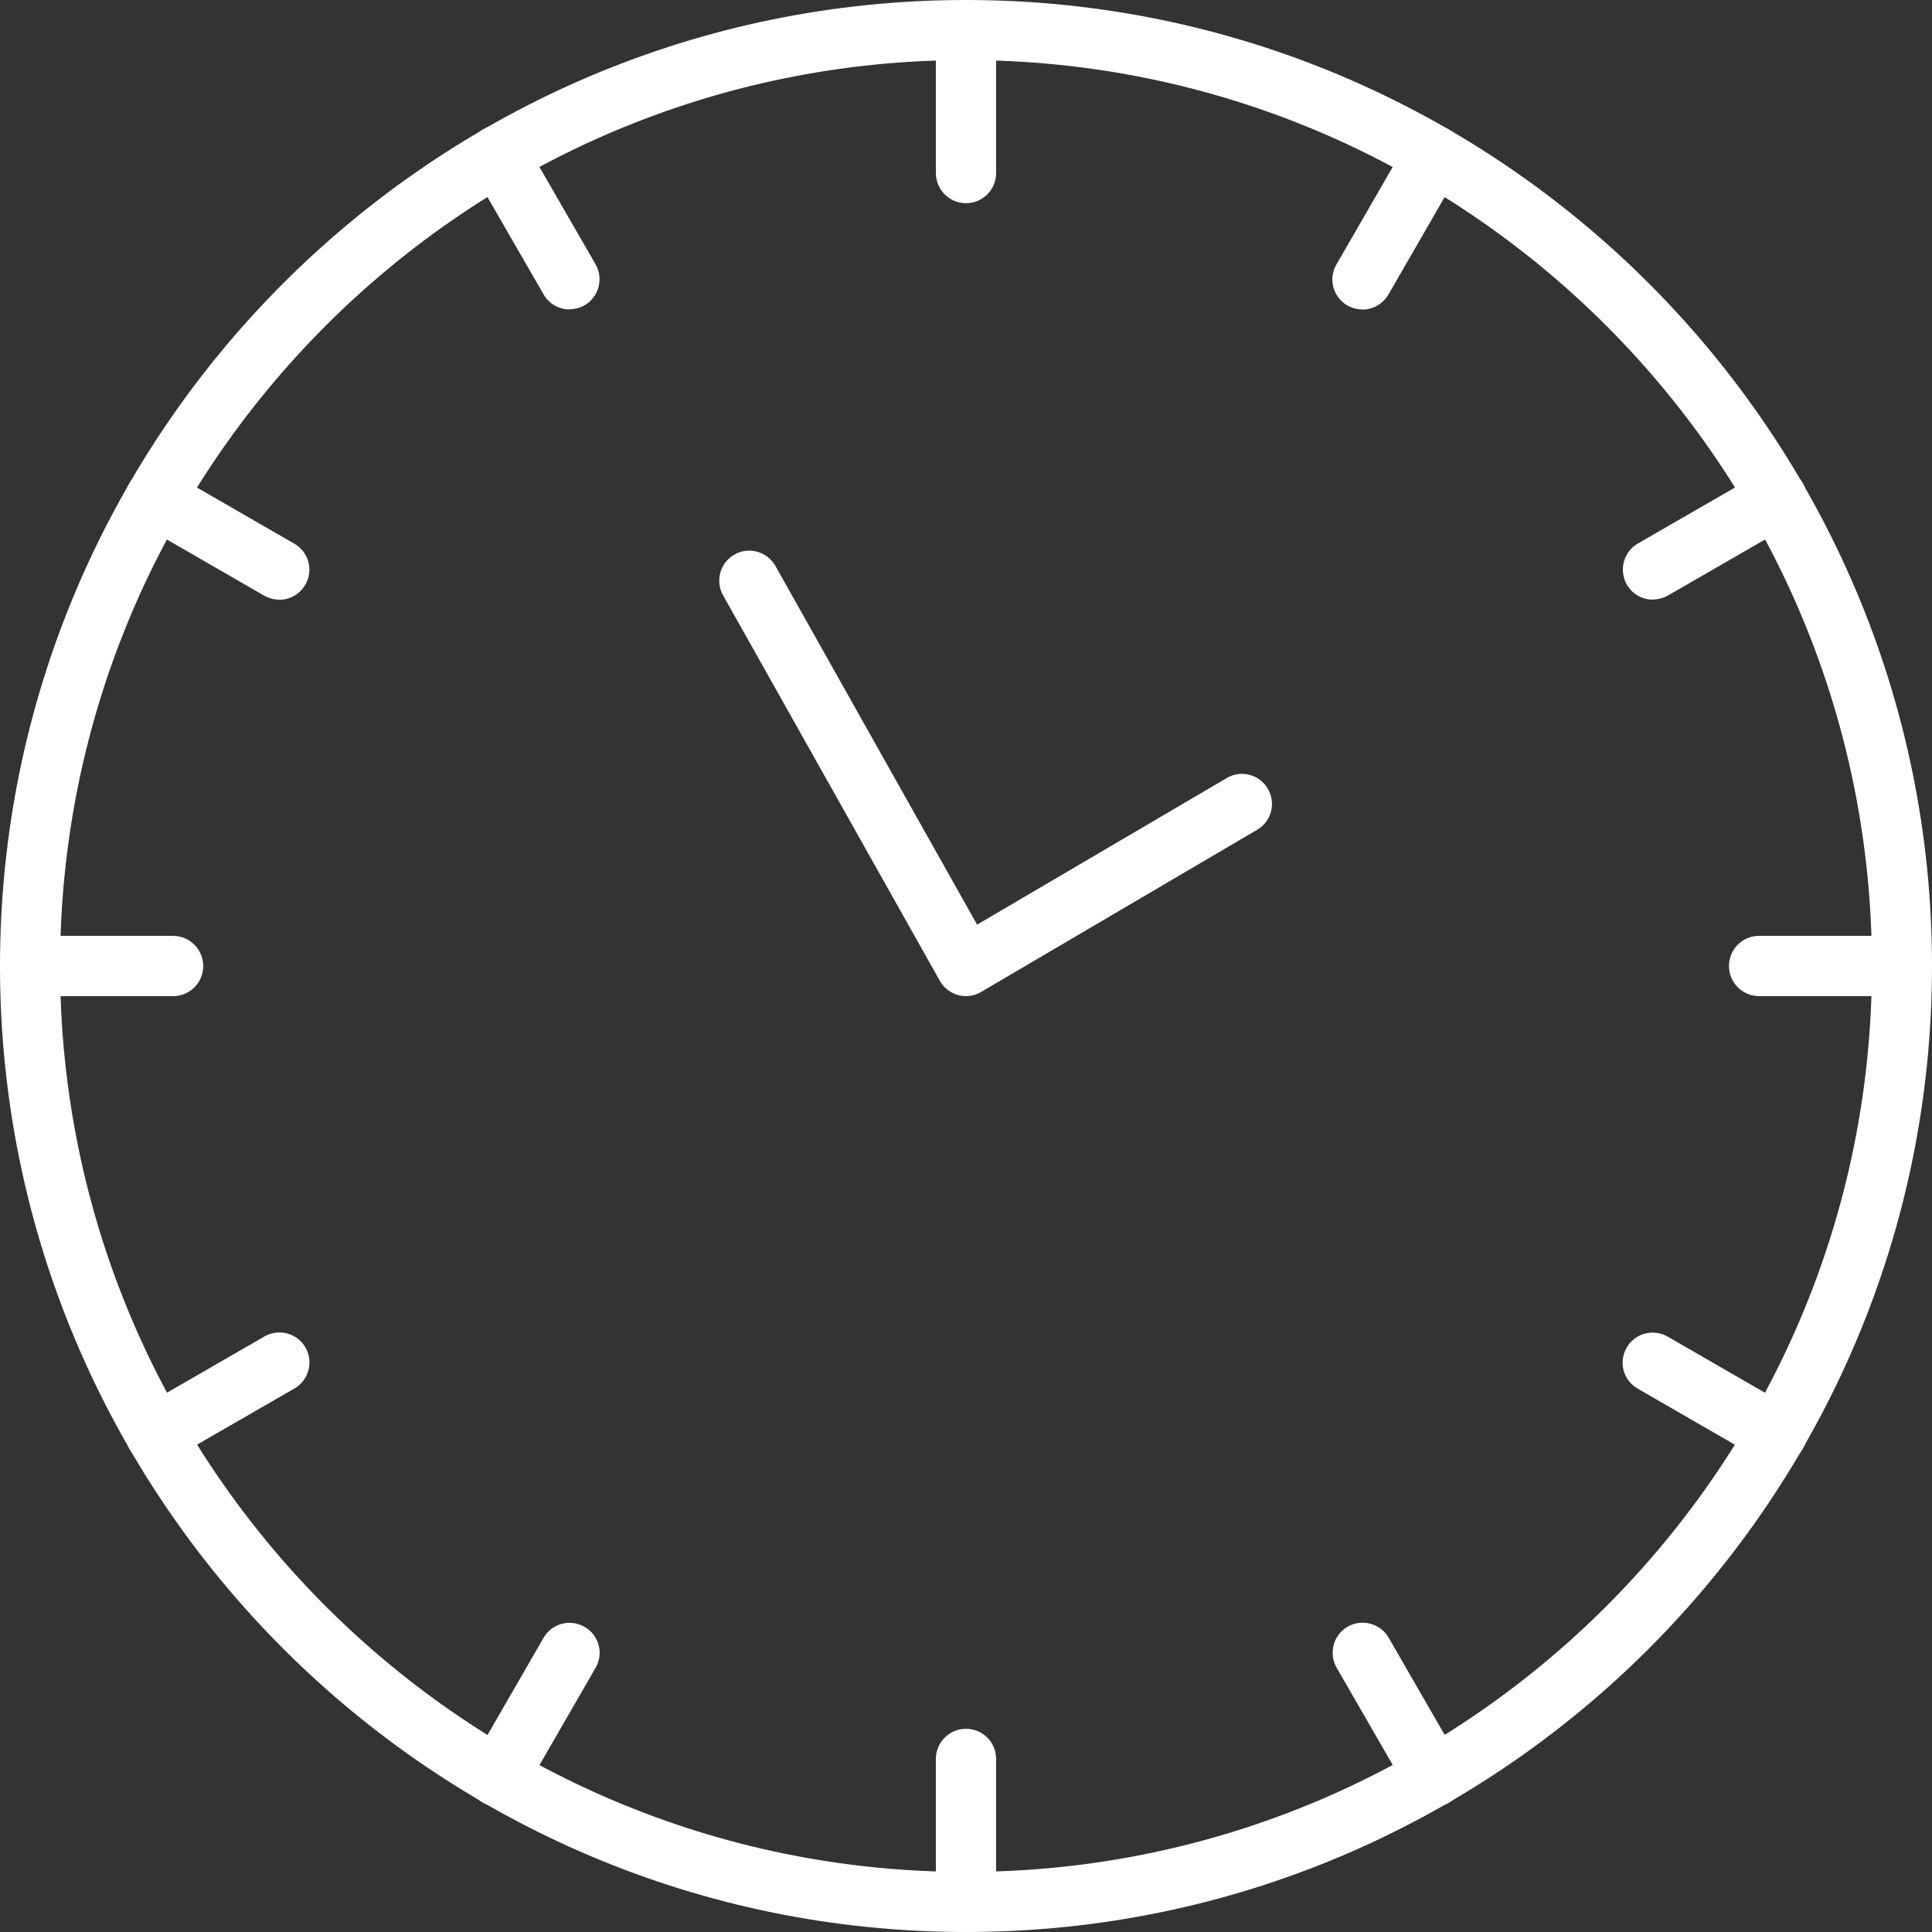 <svg width="74" height="74" viewBox="0 0 74 74" fill="none" xmlns="http://www.w3.org/2000/svg">
<rect x="0" y="0" width="74" height="74" fill="#333333" stroke="none"/>
<g clip-path="url(#clip0_8609_7542)">
<path d="M37 74C16.599 74 0 57.401 0 37C0 16.599 16.599 0 37 0C57.401 0 74 16.599 74 37C74 57.401 57.401 74 37 74ZM37 2.301C17.866 2.301 2.301 17.866 2.301 37C2.301 56.134 17.866 71.699 37 71.699C56.134 71.699 71.699 56.134 71.699 37C71.699 17.866 56.134 2.301 37 2.301Z" fill="white"/>
<path d="M37 7.783C36.366 7.783 35.846 7.269 35.846 6.629V1.153C35.846 0.52 36.36 0 37 0C37.64 0 38.153 0.513 38.153 1.153V6.629C38.153 7.263 37.64 7.783 37 7.783Z" fill="white"/>
<path d="M21.815 11.852C21.415 11.852 21.029 11.643 20.82 11.275L18.082 6.528C17.765 5.977 17.955 5.273 18.5 4.956C19.051 4.639 19.755 4.829 20.072 5.374L22.81 10.121C23.127 10.673 22.936 11.376 22.392 11.693C22.208 11.795 22.011 11.845 21.815 11.845V11.852Z" fill="white"/>
<path d="M10.698 22.968C10.502 22.968 10.305 22.917 10.121 22.816L5.374 20.078C4.823 19.761 4.633 19.058 4.956 18.506C5.273 17.955 5.976 17.771 6.528 18.088L11.275 20.826C11.826 21.143 12.016 21.846 11.693 22.398C11.478 22.765 11.091 22.974 10.698 22.974V22.968Z" fill="white"/>
<path d="M6.629 38.154H1.153C0.52 38.154 0 37.64 0 37C0 36.36 0.513 35.846 1.153 35.846H6.629C7.263 35.846 7.783 36.36 7.783 37C7.783 37.64 7.269 38.154 6.629 38.154Z" fill="white"/>
<path d="M5.957 56.077C5.558 56.077 5.172 55.868 4.962 55.5C4.645 54.949 4.836 54.245 5.381 53.928L10.128 51.19C10.679 50.873 11.383 51.063 11.699 51.609C12.016 52.16 11.826 52.864 11.281 53.18L6.534 55.918C6.35 56.02 6.154 56.07 5.957 56.07V56.077Z" fill="white"/>
<path d="M19.077 69.202C18.88 69.202 18.684 69.152 18.5 69.05C17.949 68.733 17.759 68.03 18.082 67.478L20.82 62.731C21.137 62.18 21.84 61.996 22.392 62.313C22.943 62.63 23.133 63.334 22.81 63.885L20.072 68.632C19.856 68.999 19.47 69.209 19.077 69.209V69.202Z" fill="white"/>
<path d="M37 74C36.366 74 35.846 73.487 35.846 72.847V67.371C35.846 66.737 36.36 66.217 37 66.217C37.64 66.217 38.153 66.731 38.153 67.371V72.847C38.153 73.48 37.64 74 37 74Z" fill="white"/>
<path d="M54.93 69.202C54.53 69.202 54.144 68.993 53.935 68.626L51.197 63.879C50.88 63.327 51.07 62.624 51.615 62.307C52.166 61.99 52.87 62.18 53.187 62.725L55.925 67.472C56.242 68.023 56.051 68.727 55.507 69.044C55.323 69.145 55.126 69.196 54.93 69.196V69.202Z" fill="white"/>
<path d="M68.049 56.077C67.852 56.077 67.656 56.026 67.472 55.925L62.725 53.187C62.174 52.87 61.983 52.166 62.307 51.615C62.624 51.064 63.327 50.88 63.878 51.197L68.625 53.935C69.177 54.252 69.367 54.955 69.044 55.506C68.828 55.874 68.442 56.083 68.049 56.083V56.077Z" fill="white"/>
<path d="M72.853 38.154H67.377C66.743 38.154 66.224 37.64 66.224 37C66.224 36.36 66.737 35.846 67.377 35.846H72.853C73.487 35.846 74.006 36.36 74.006 37C74.006 37.64 73.493 38.154 72.853 38.154Z" fill="white"/>
<path d="M63.308 22.968C62.909 22.968 62.522 22.759 62.313 22.391C61.996 21.84 62.187 21.137 62.731 20.82L67.478 18.082C68.03 17.765 68.733 17.955 69.05 18.5C69.367 19.051 69.177 19.755 68.632 20.072L63.885 22.81C63.701 22.911 63.505 22.962 63.308 22.962V22.968Z" fill="white"/>
<path d="M52.185 11.852C51.989 11.852 51.792 11.801 51.608 11.7C51.057 11.383 50.867 10.679 51.19 10.128L53.928 5.381C54.245 4.829 54.949 4.646 55.5 4.962C56.051 5.279 56.241 5.983 55.918 6.534L53.18 11.281C52.965 11.649 52.578 11.858 52.185 11.858V11.852Z" fill="white"/>
<path d="M37 38.154C36.899 38.154 36.797 38.141 36.702 38.115C36.404 38.033 36.151 37.837 35.999 37.57L27.696 22.803C27.386 22.252 27.582 21.549 28.134 21.238C28.685 20.927 29.388 21.124 29.699 21.675L37.425 35.416L46.988 29.8C47.533 29.477 48.243 29.661 48.56 30.212C48.883 30.757 48.7 31.467 48.148 31.784L37.577 37.995C37.399 38.103 37.197 38.154 36.994 38.154H37Z" fill="white"/>
</g>
<defs>
<clipPath id="clip0_8609_7542">
<rect width="74" height="74" fill="white"/>
</clipPath>
</defs>
</svg>
